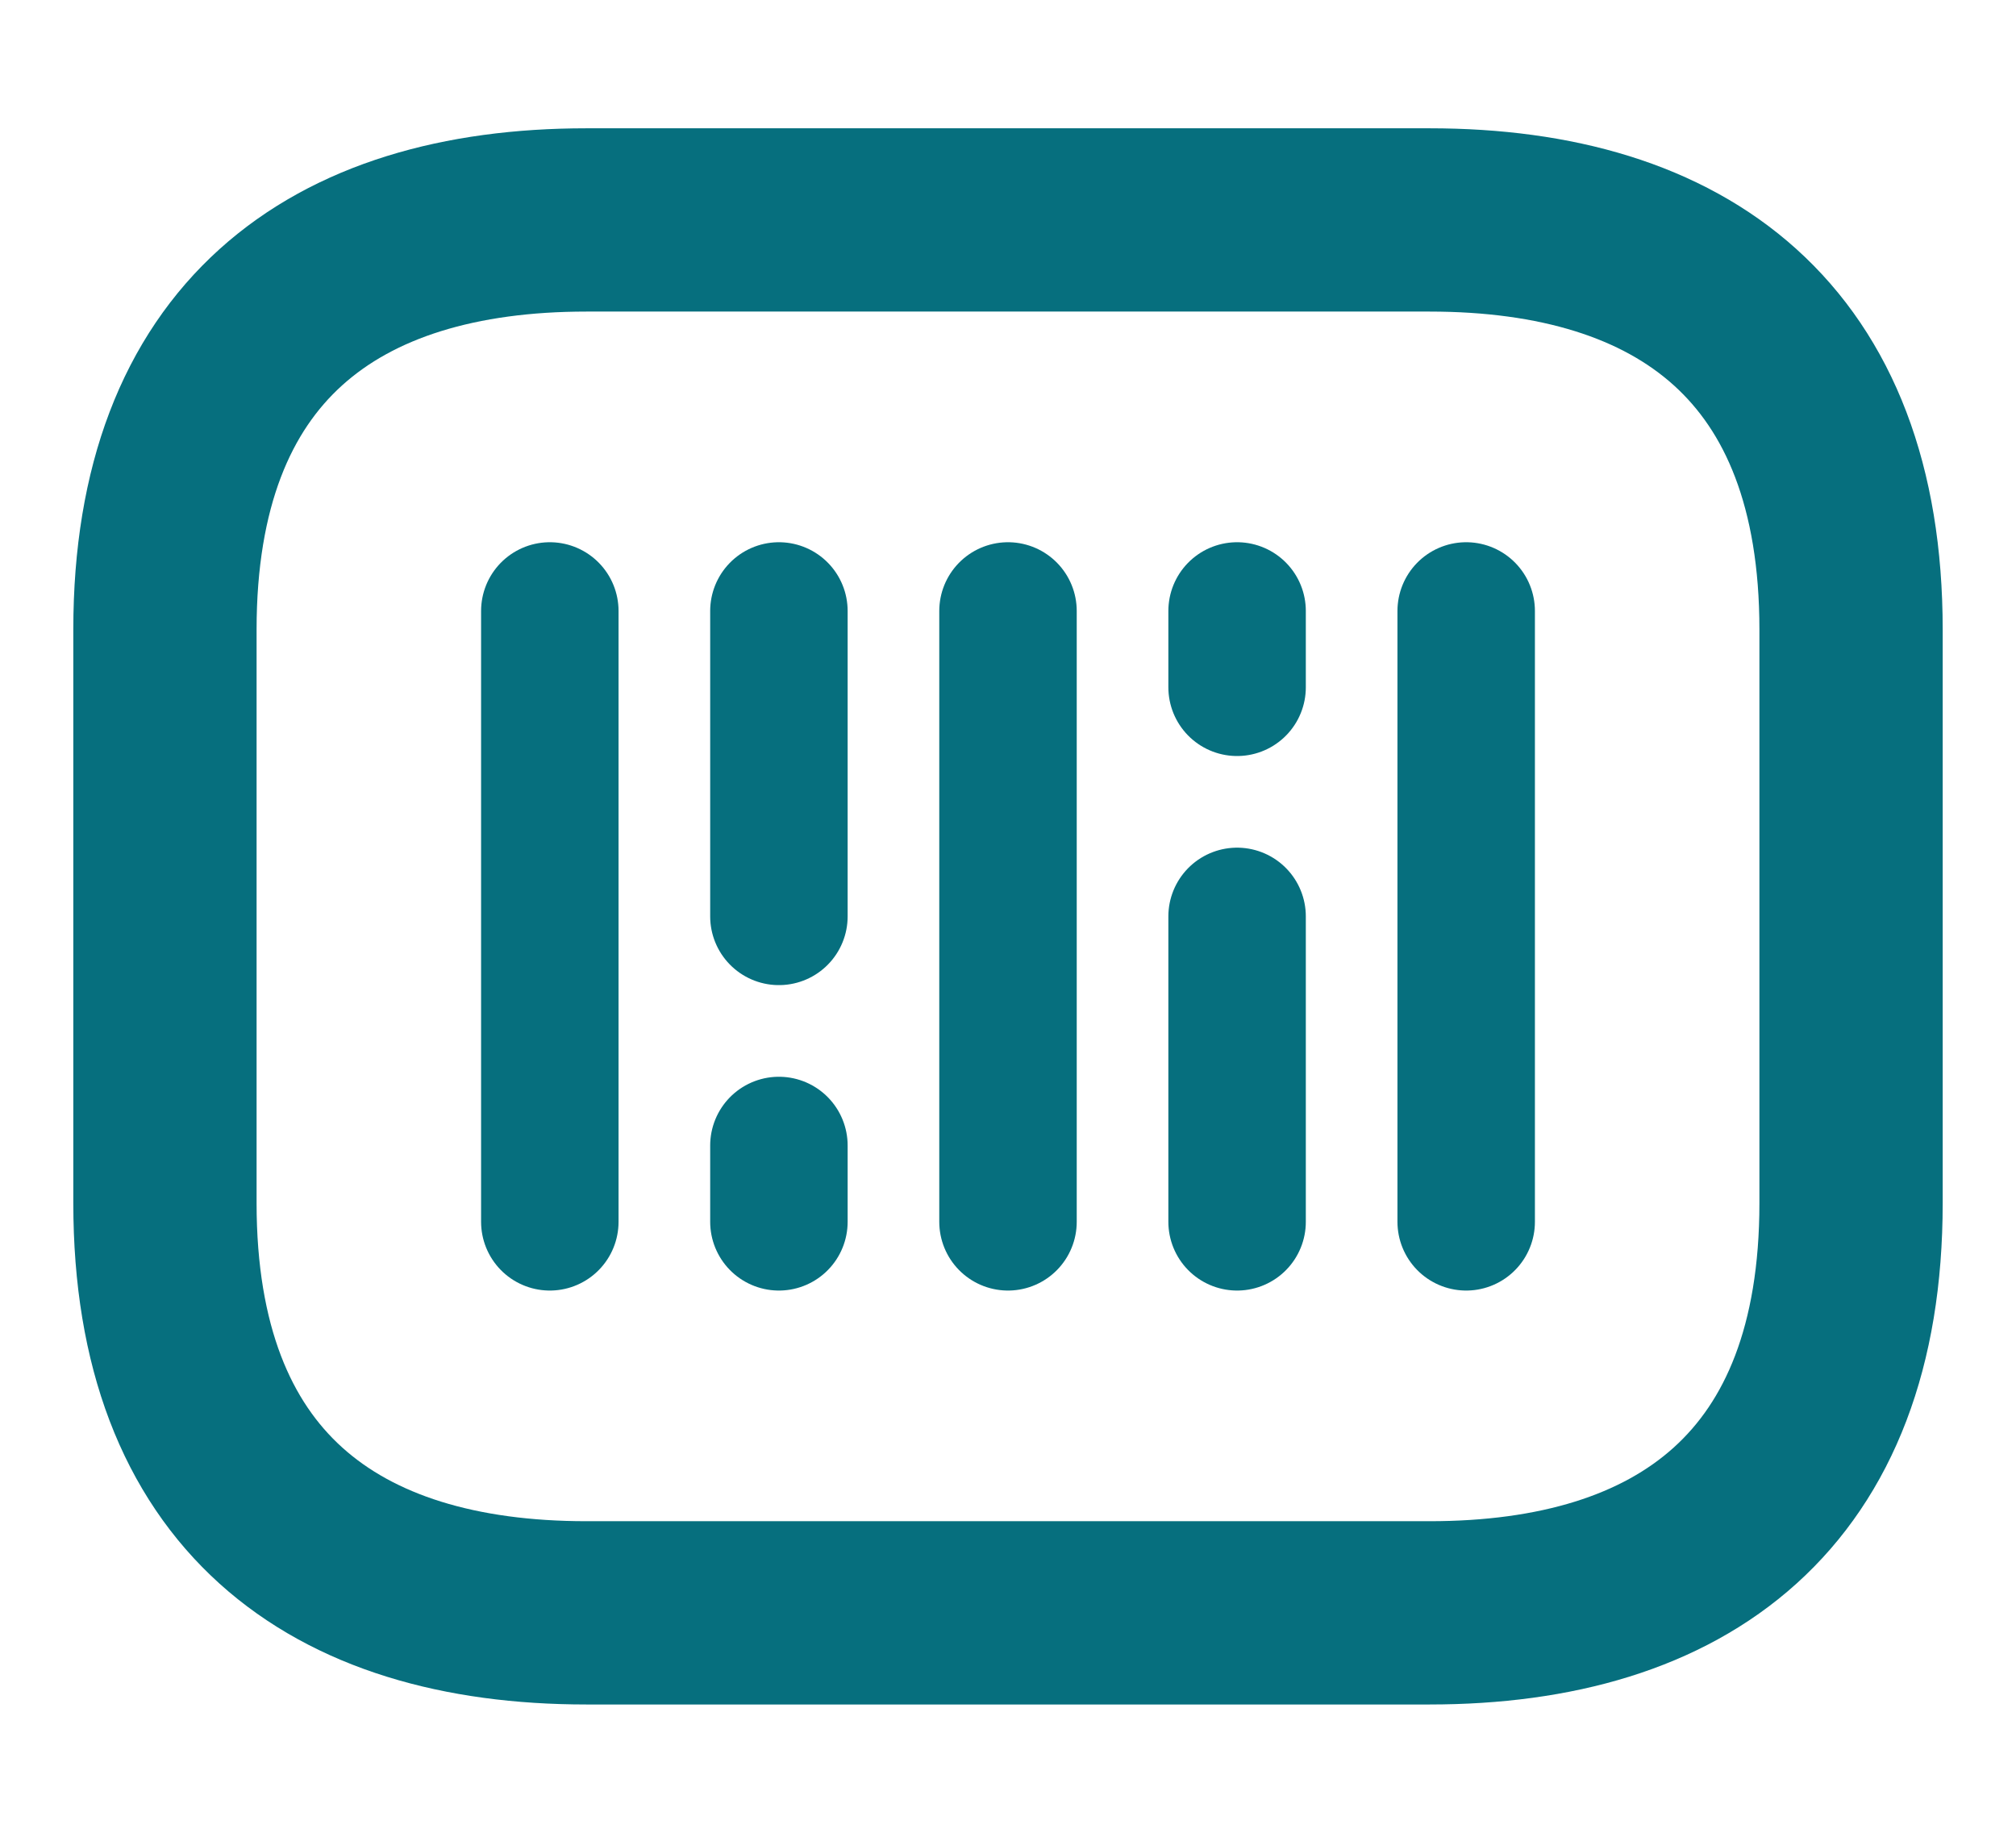 <svg width="22" height="20" viewBox="0 0 22 20" fill="none" xmlns="http://www.w3.org/2000/svg">
<path d="M15.6 17.6H6.4C3.64 17.6 1.8 16.259 1.8 13.129V6.87C1.8 3.741 3.64 2.4 6.4 2.4H15.6C18.36 2.4 20.2 3.741 20.2 6.87V13.129C20.2 16.259 18.36 17.6 15.6 17.6Z" stroke="#066F7E" stroke-width="2" stroke-linecap="round" stroke-linejoin="round"/>
<path d="M6 6.667V13.333" stroke="#066F7E" stroke-width="1.5" stroke-miterlimit="10" stroke-linecap="round" stroke-linejoin="round"/>
<path d="M8.5 6.667V10" stroke="#066F7E" stroke-width="1.5" stroke-miterlimit="10" stroke-linecap="round" stroke-linejoin="round"/>
<path d="M8.5 12.5V13.333" stroke="#066F7E" stroke-width="1.5" stroke-miterlimit="10" stroke-linecap="round" stroke-linejoin="round"/>
<path d="M13.5 6.667V7.5" stroke="#066F7E" stroke-width="1.5" stroke-miterlimit="10" stroke-linecap="round" stroke-linejoin="round"/>
<path d="M11 6.667V13.333" stroke="#066F7E" stroke-width="1.5" stroke-miterlimit="10" stroke-linecap="round" stroke-linejoin="round"/>
<path d="M13.5 10V13.333" stroke="#066F7E" stroke-width="1.5" stroke-miterlimit="10" stroke-linecap="round" stroke-linejoin="round"/>
<path d="M16 6.667V13.333" stroke="#066F7E" stroke-width="1.5" stroke-miterlimit="10" stroke-linecap="round" stroke-linejoin="round"/>
</svg>
